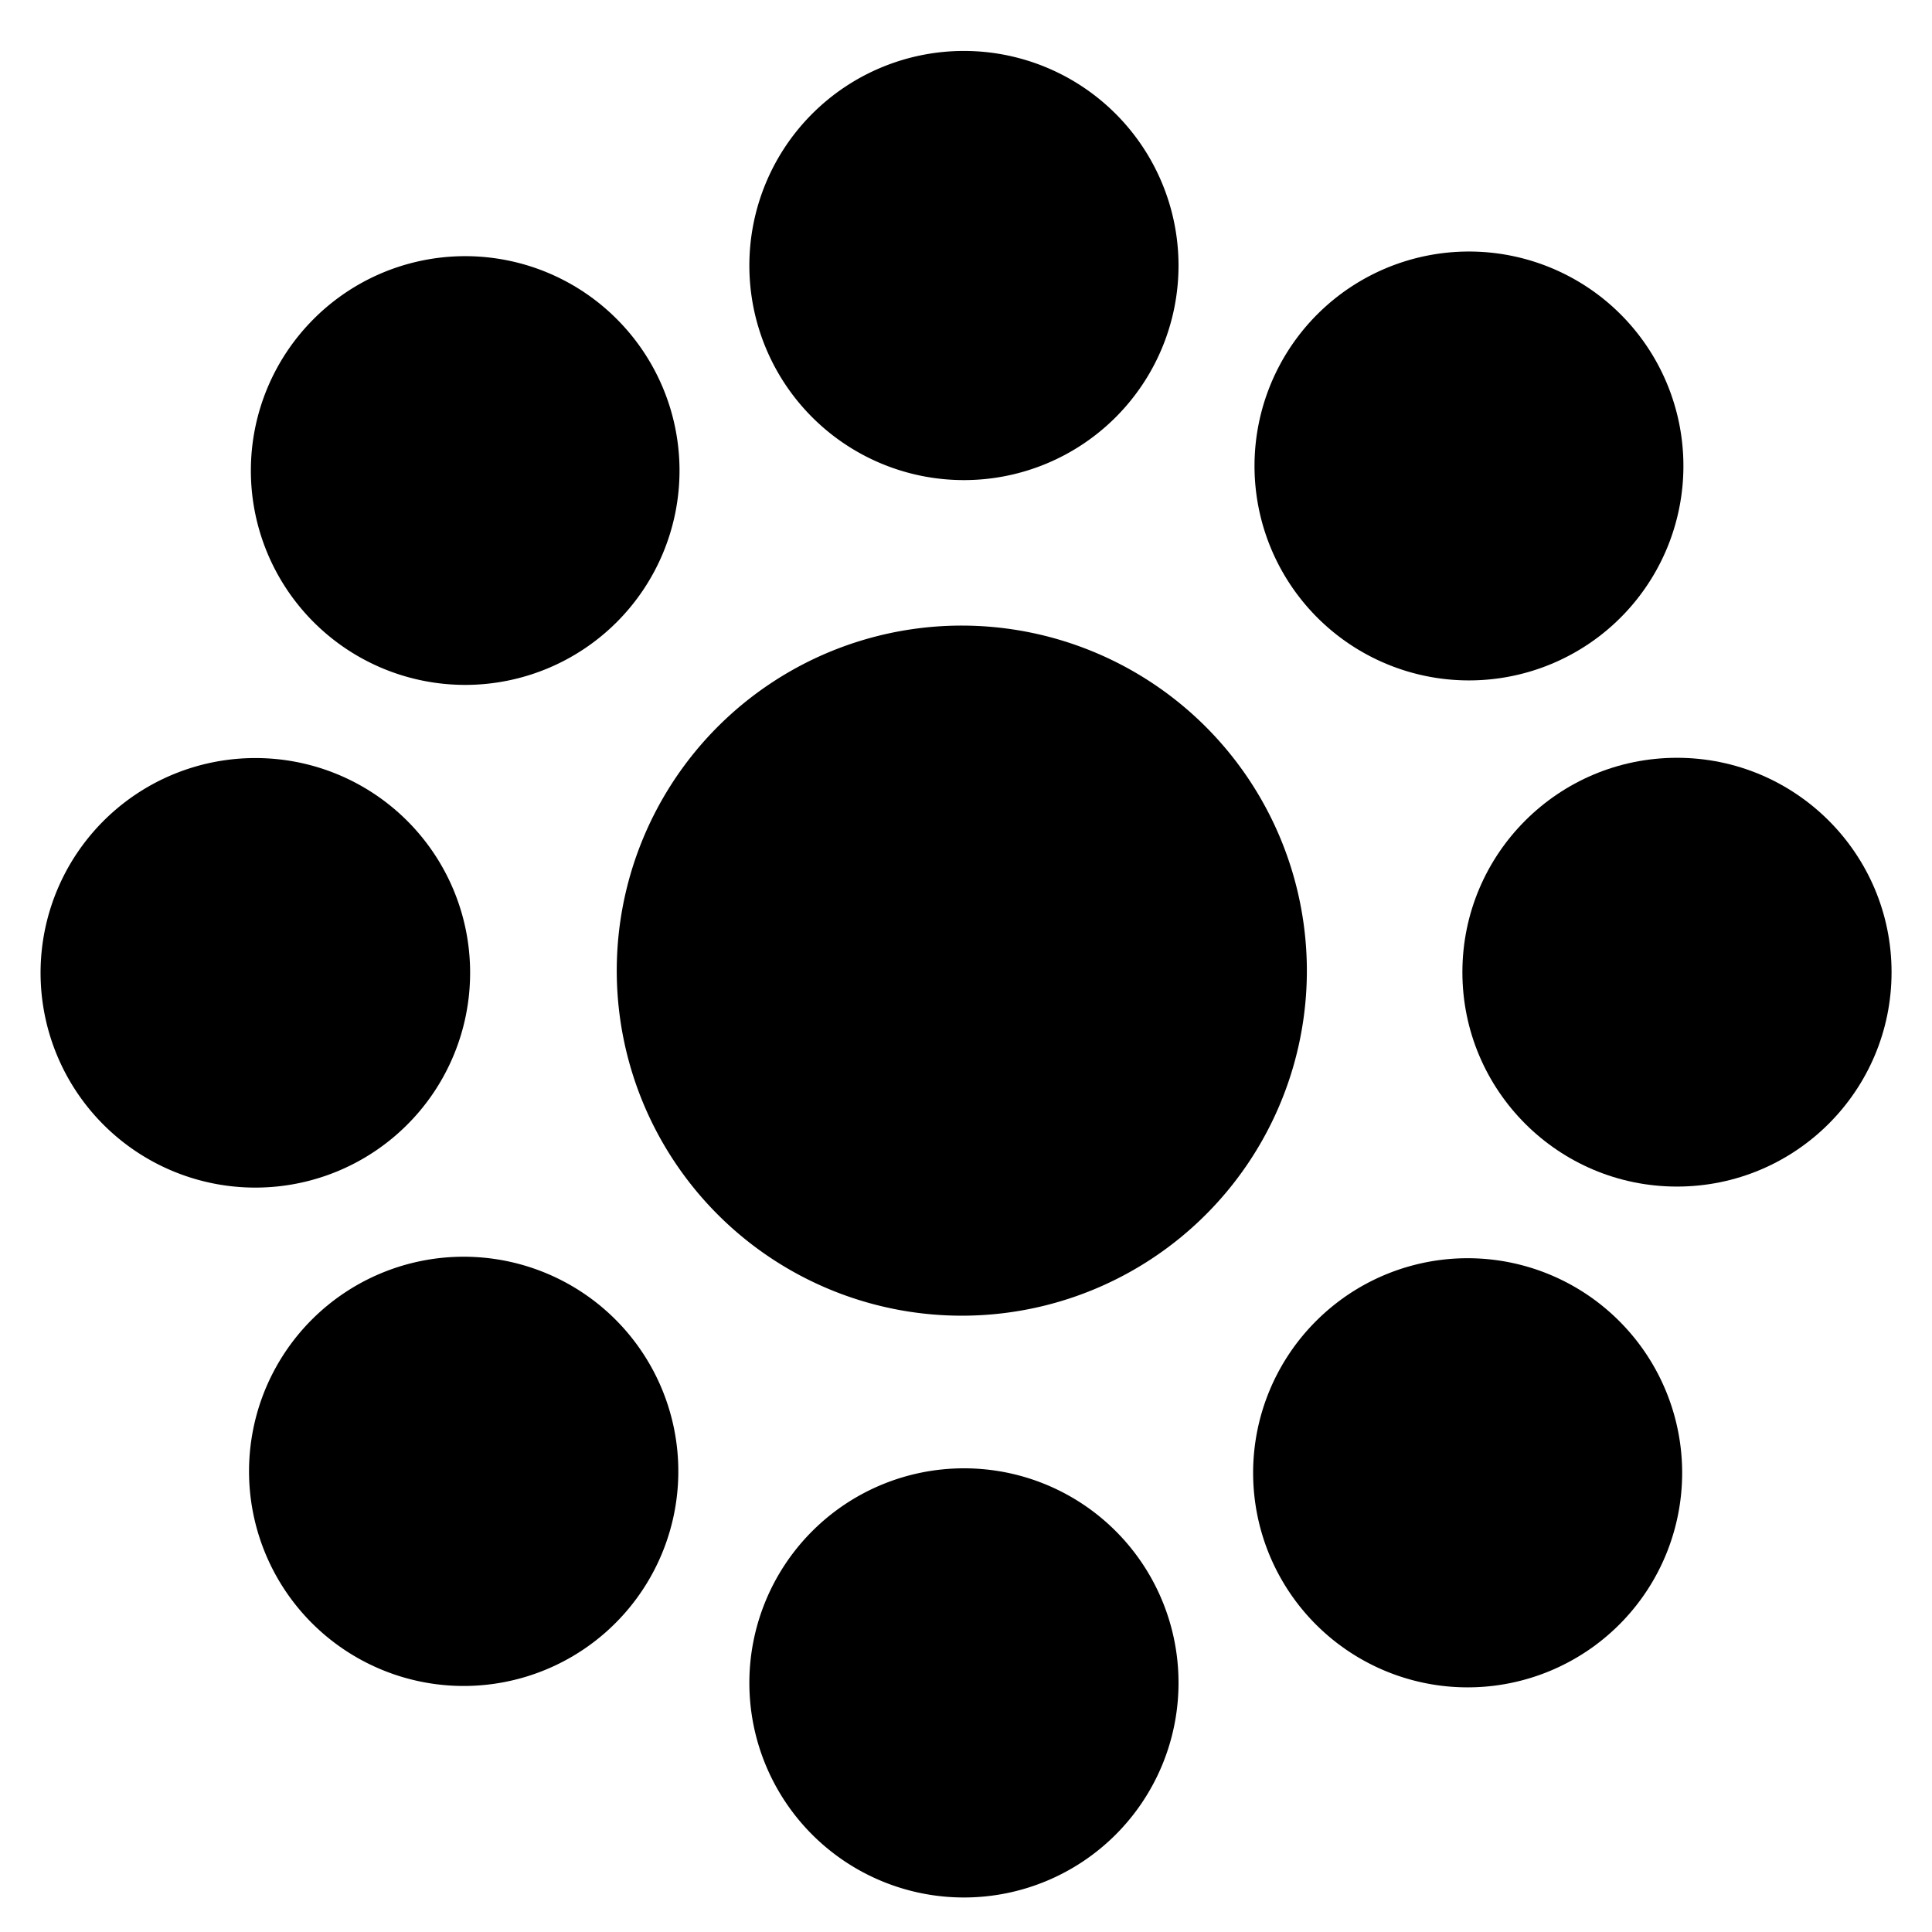 <svg id="mark1" xmlns="http://www.w3.org/2000/svg" viewBox="0 0 300 300"><defs><style>.cls-1{fill:none;}</style></defs><path d="M252.93,150.64a53.58,53.58,0,1,1-53.57-53.5A53.63,53.63,0,0,1,252.93,150.64Z" transform="translate(-50)"/><path d="M233,41.28A33.32,33.32,0,1,1,199.64,7.91,33.33,33.33,0,0,1,233,41.28Z" transform="translate(-50)"/><path d="M123,151a33.35,33.35,0,1,1-33.36-33.29A33.32,33.32,0,0,1,123,151Z" transform="translate(-50)"/><ellipse cx="260.4" cy="150.96" rx="33.32" ry="33.29"/><path d="M233,261.31A33.32,33.32,0,1,1,199.64,228,33.29,33.29,0,0,1,233,261.31Z" transform="translate(-50)"/><path d="M145.77,49.54a33.28,33.28,0,1,1-47.07,0A33.25,33.25,0,0,1,145.77,49.54Z" transform="translate(-50)"/><path d="M145.56,204.89a33.33,33.33,0,1,1-47.12,0A33.35,33.35,0,0,1,145.56,204.89Z" transform="translate(-50)"/><path d="M301.64,48.8a33.3,33.3,0,1,1-47.08,0A33.31,33.31,0,0,1,301.64,48.8Z" transform="translate(-50)"/><path d="M301.46,205.16a33.31,33.31,0,1,1-47.13,0A33.27,33.27,0,0,1,301.46,205.16Z" transform="translate(-50)"/><rect class="cls-1" width="300" height="300"/><rect class="cls-1" width="300" height="300"/></svg>
